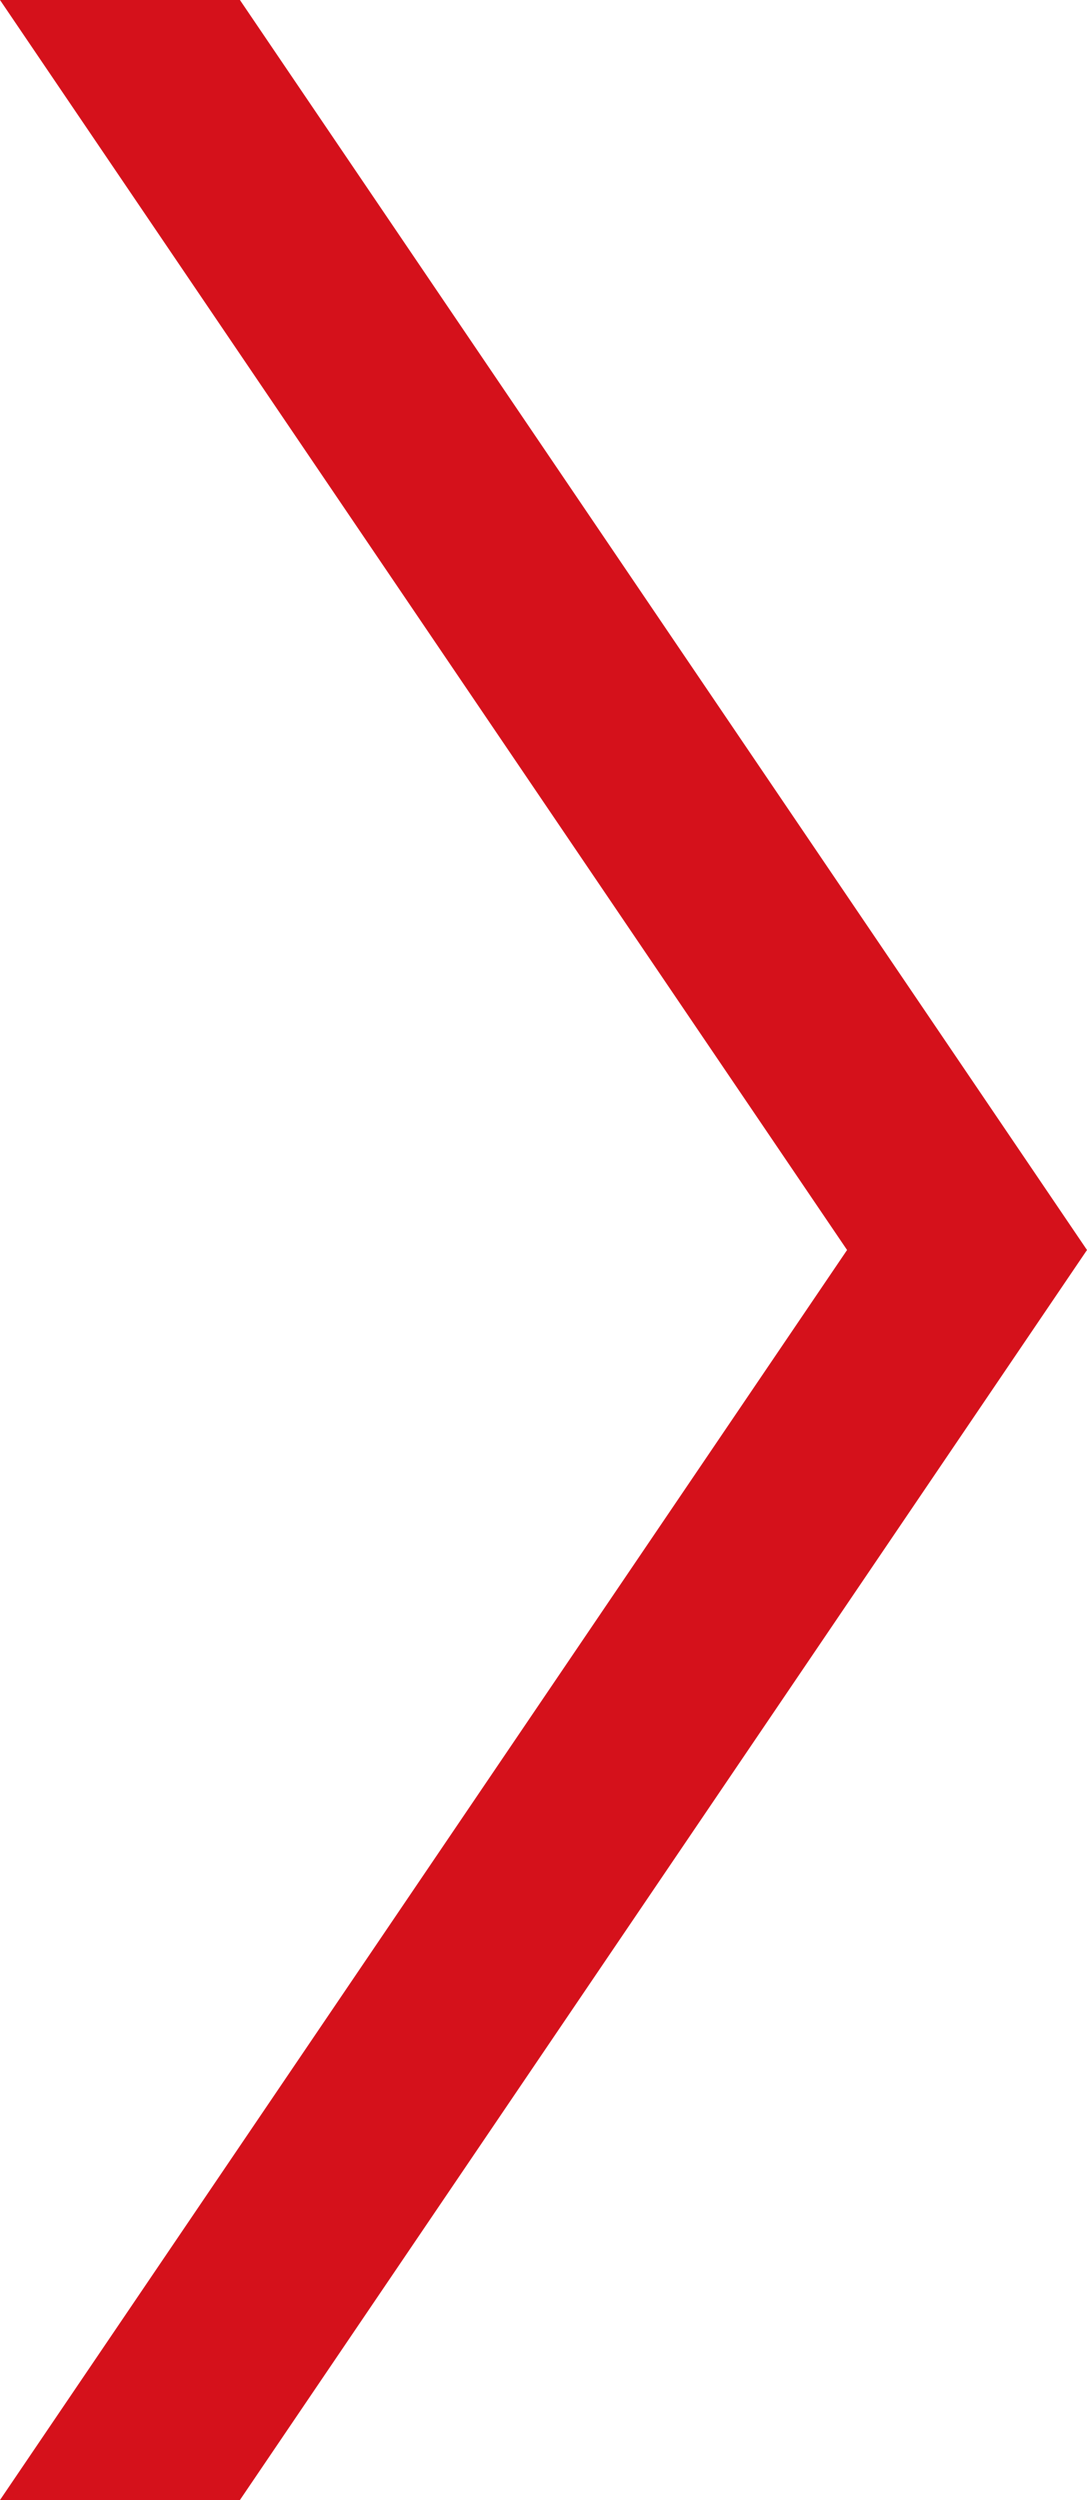 <?xml version="1.0" encoding="utf-8"?>

<!-- Generator: Adobe Illustrator 25.2.1, SVG Export Plug-In . SVG Version: 6.00 Build 0)  -->

<svg version="1.1" id="Ebene_1" xmlns="http://www.w3.org/2000/svg" xmlns:xlink="http://www.w3.org/1999/xlink" x="0px" y="0px"

	 viewBox="0 0 65.24 150" style="enable-background:new 0 0 65.24 150;" xml:space="preserve">

<style type="text/css">

	.st0{fill:#d5111b;}

</style>

<polygon class="st0" points="14.4,150 0,150 50.84,75 0,0 14.4,0 65.24,75 "/>

</svg>

